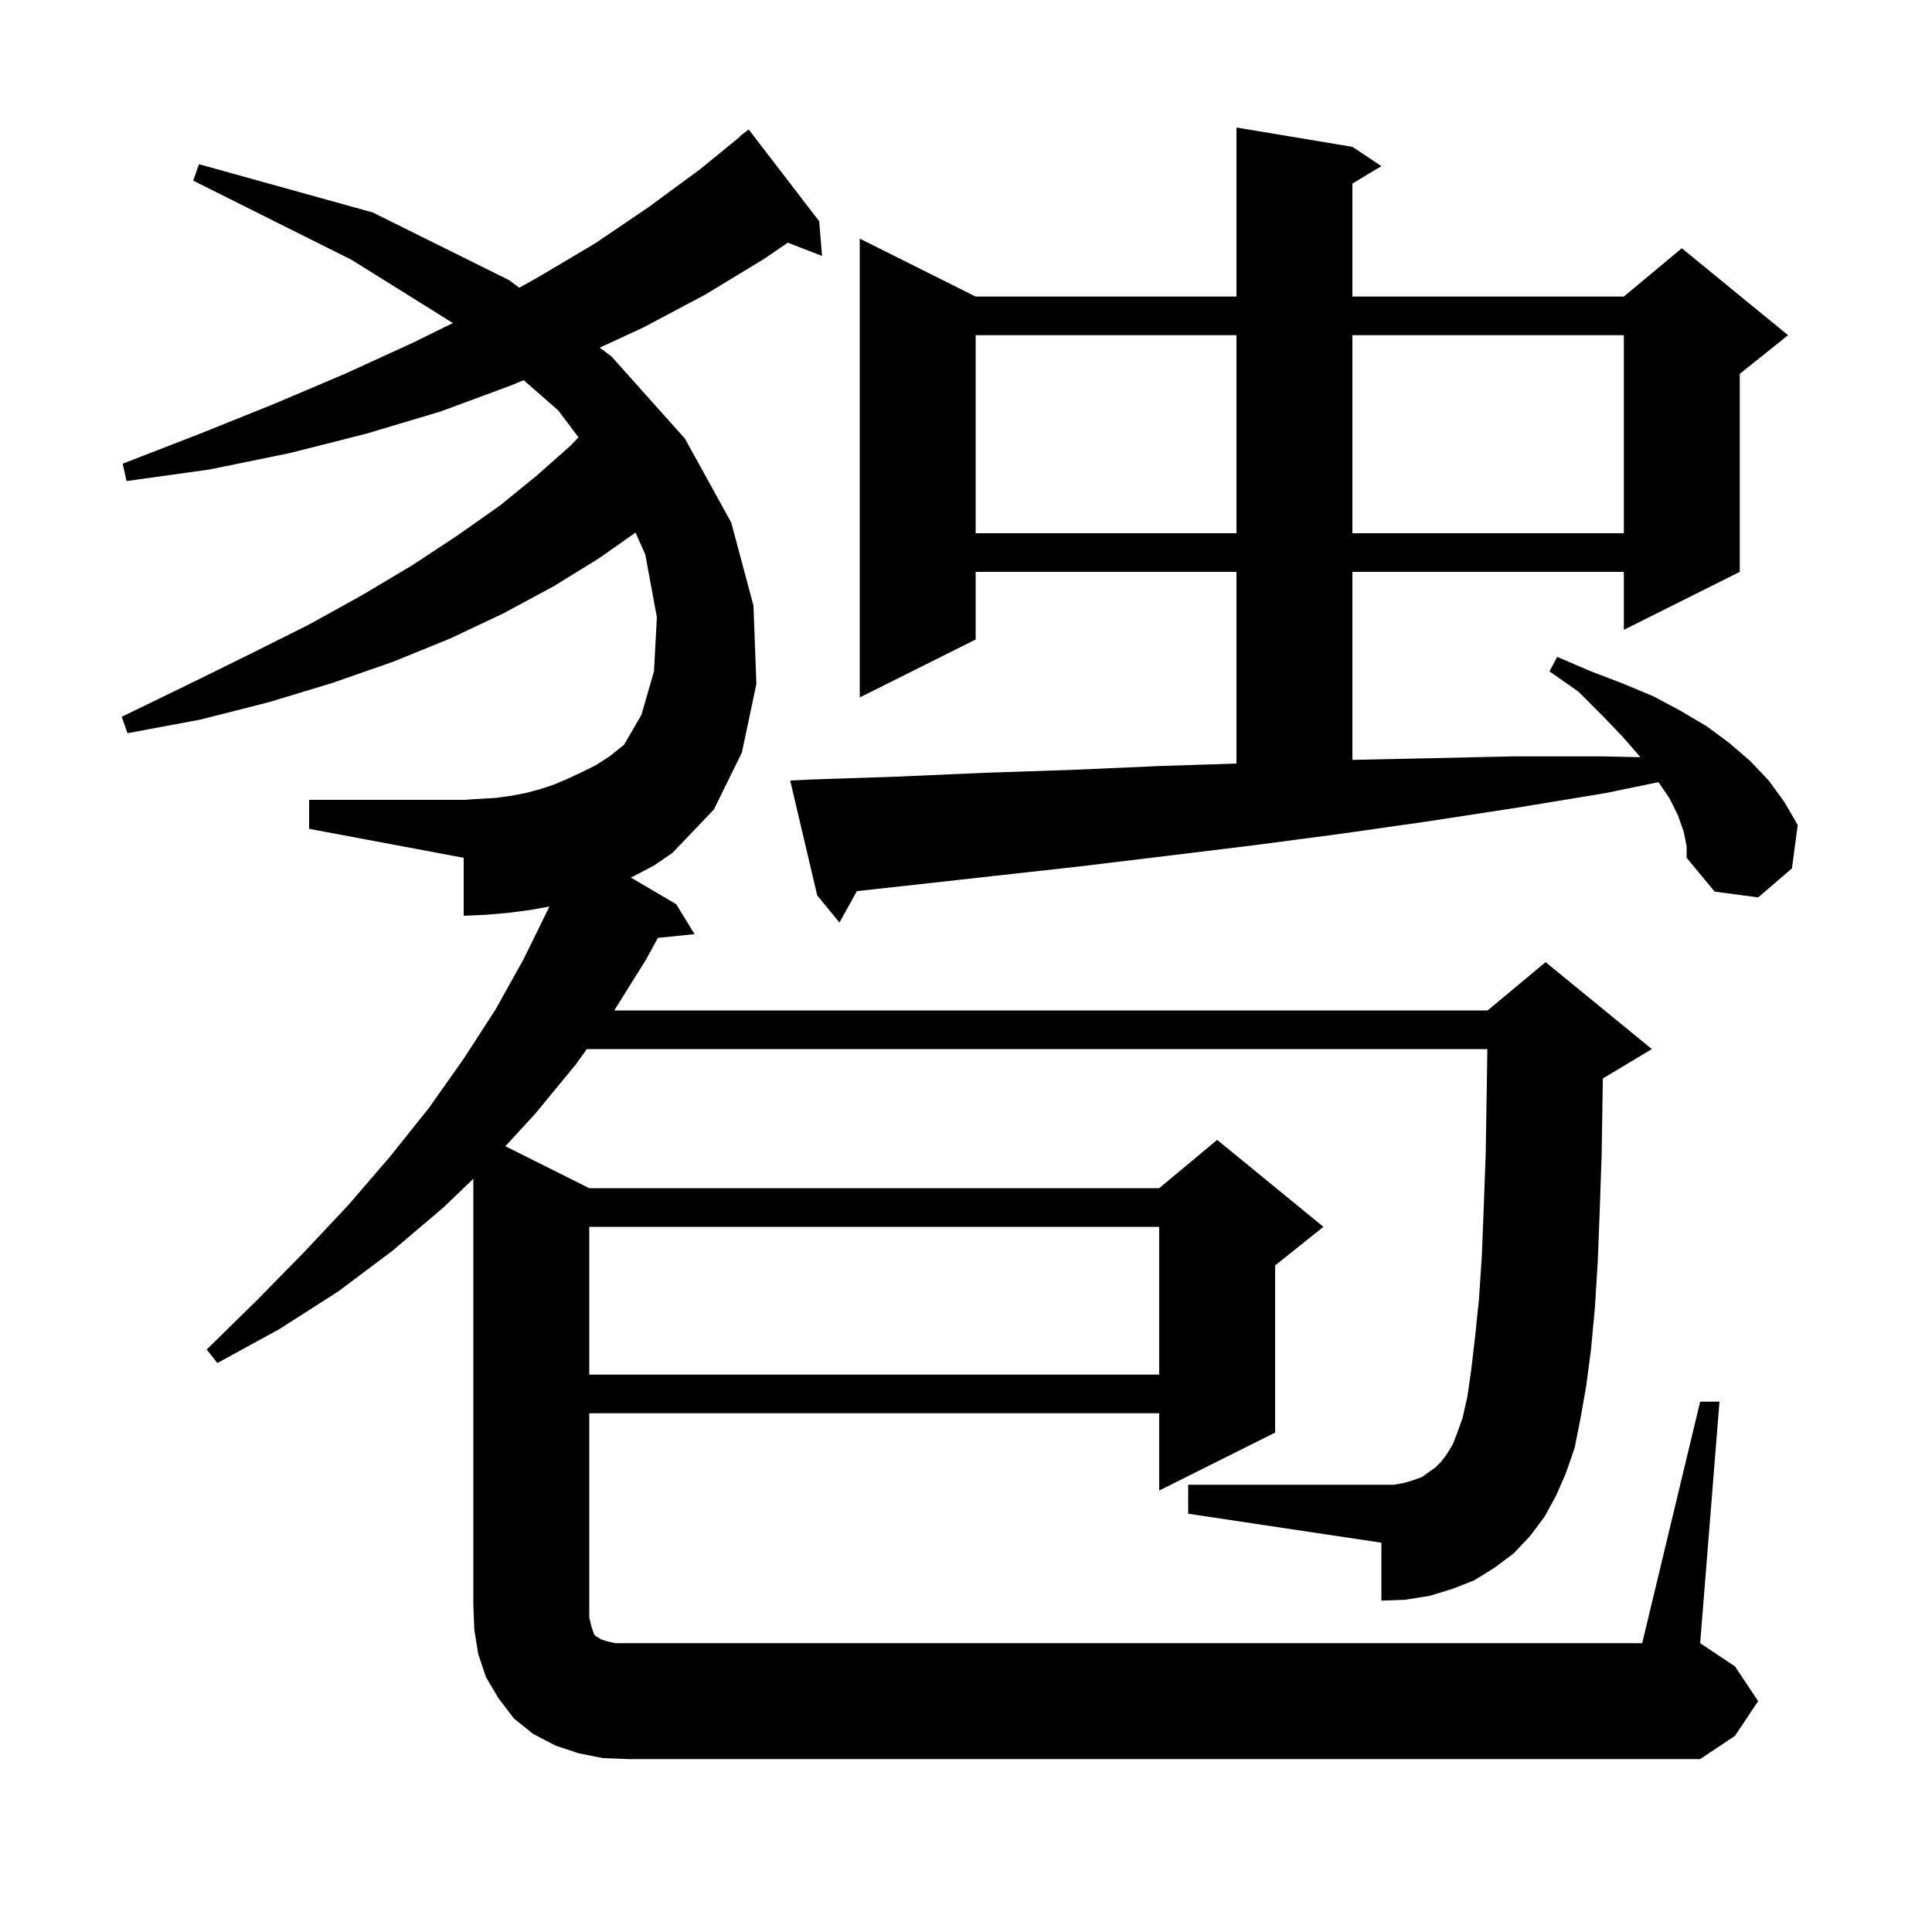 <svg xmlns="http://www.w3.org/2000/svg" xmlns:xlink="http://www.w3.org/1999/xlink" version="1.1" baseProfile="full" viewBox="0 0 200 200" width="200" height="200"><g fill="currentColor"><path d="M 61.0 127.0 L 61.0 142.3 L 120.0 142.3 L 120.0 127.0 Z M 174.3 86.1 L 173.7 84.4 L 172.8 82.6 L 171.683 80.968 L 166.2 82.1 L 157.1 83.6 L 148.0 85.0 L 138.9 86.3 L 129.8 87.5 L 120.8 88.6 L 111.7 89.7 L 93.7 91.7 L 88.706 92.249 L 86.9 95.5 L 84.6 92.7 L 81.8 80.8 L 83.8 80.7 L 92.8 80.4 L 101.9 80.0 L 110.9 79.7 L 120.0 79.3 L 128.0 79.039 L 128.0 59.2 L 101.0 59.2 L 101.0 66.2 L 89.0 72.2 L 89.0 24.7 L 101.0 30.7 L 128.0 30.7 L 128.0 13.2 L 140.0 15.2 L 143.0 17.2 L 140.0 19.0 L 140.0 30.7 L 168.1 30.7 L 174.1 25.7 L 185.1 34.7 L 180.1 38.7 L 180.1 59.2 L 168.1 65.2 L 168.1 59.2 L 140.0 59.2 L 140.0 78.663 L 156.7 78.3 L 165.9 78.3 L 169.814 78.384 L 168.1 76.4 L 165.9 74.1 L 163.4 71.6 L 160.4 69.5 L 161.2 68.0 L 164.7 69.5 L 168.1 70.8 L 171.2 72.1 L 174.0 73.6 L 176.7 75.2 L 179.0 76.9 L 181.2 78.8 L 183.1 80.8 L 184.7 83.0 L 186.1 85.4 L 185.5 89.9 L 182.0 92.9 L 177.5 92.3 L 174.6 88.8 L 174.6 87.6 Z M 65.6 90.7 L 65.292 90.839 L 70.0 93.6 L 71.9 96.7 L 68.1 97.093 L 66.9 99.3 L 63.587 104.6 L 154.0 104.6 L 160.0 99.6 L 171.0 108.6 L 166.0 111.6 L 165.926 111.631 L 165.9 113.4 L 165.8 119.6 L 165.6 125.4 L 165.4 130.6 L 165.1 135.4 L 164.7 139.7 L 164.2 143.5 L 163.6 146.9 L 163.0 149.9 L 162.1 152.5 L 161.1 154.8 L 159.9 157.0 L 158.4 159.0 L 156.7 160.8 L 154.7 162.3 L 152.6 163.6 L 150.3 164.5 L 148.0 165.2 L 145.5 165.6 L 143.0 165.7 L 143.0 159.7 L 123.0 156.7 L 123.0 153.7 L 144.3 153.7 L 145.4 153.5 L 146.4 153.2 L 147.2 152.9 L 148.6 151.9 L 149.2 151.3 L 149.8 150.5 L 150.4 149.5 L 150.9 148.2 L 151.4 146.8 L 151.9 144.6 L 152.3 141.8 L 152.7 138.4 L 153.1 134.5 L 153.4 130.0 L 153.6 124.9 L 153.8 119.4 L 153.9 113.3 L 153.97 108.6 L 60.747 108.6 L 59.6 110.2 L 55.4 115.3 L 52.312 118.656 L 61.0 123.0 L 120.0 123.0 L 126.0 118.0 L 137.0 127.0 L 132.0 131.0 L 132.0 148.3 L 120.0 154.3 L 120.0 146.3 L 61.0 146.3 L 61.0 167.4 L 61.2 168.3 L 61.5 169.2 L 61.7 169.4 L 61.9 169.5 L 62.2 169.7 L 62.8 169.9 L 63.7 170.1 L 170.0 170.1 L 176.0 145.1 L 178.0 145.1 L 176.0 170.1 L 179.6 172.5 L 182.0 176.1 L 179.6 179.7 L 176.0 182.1 L 65.0 182.1 L 62.4 182.0 L 59.9 181.5 L 57.5 180.7 L 55.2 179.5 L 53.2 177.9 L 51.6 175.8 L 50.3 173.6 L 49.5 171.2 L 49.1 168.7 L 49.0 166.1 L 49.0 122.027 L 45.9 125.0 L 40.6 129.5 L 35.0 133.7 L 28.9 137.6 L 22.5 141.1 L 21.4 139.7 L 26.6 134.6 L 31.5 129.6 L 36.1 124.7 L 40.4 119.7 L 44.4 114.7 L 48.0 109.6 L 51.3 104.5 L 54.2 99.3 L 56.8 94.0 L 56.869 93.842 L 54.9 94.2 L 52.6 94.5 L 50.3 94.7 L 48.0 94.8 L 48.0 88.8 L 32.0 85.8 L 32.0 82.8 L 48.0 82.8 L 49.6 82.7 L 51.3 82.6 L 52.8 82.4 L 54.4 82.1 L 55.9 81.7 L 57.4 81.2 L 58.8 80.6 L 60.3 79.9 L 61.7 79.2 L 63.1 78.3 L 64.6 77.1 L 66.4 74.0 L 67.7 69.5 L 68.0 63.9 L 66.8 57.4 L 65.791 55.129 L 62.0 57.8 L 57.3 60.7 L 52.1 63.5 L 46.6 66.1 L 40.7 68.5 L 34.4 70.7 L 27.8 72.7 L 20.7 74.5 L 13.2 75.9 L 12.6 74.2 L 19.4 70.9 L 25.9 67.7 L 31.9 64.7 L 37.5 61.6 L 42.7 58.5 L 47.4 55.4 L 51.8 52.3 L 55.6 49.2 L 59.1 46.1 L 59.883 45.265 L 57.8 42.5 L 54.213 39.356 L 52.9 39.9 L 45.6 42.6 L 37.9 44.9 L 30.0 46.9 L 21.7 48.6 L 13.1 49.8 L 12.7 48.0 L 20.7 44.9 L 28.4 41.8 L 35.7 38.7 L 42.7 35.5 L 46.881 33.44 L 36.4 26.9 L 20.0 18.7 L 20.6 17.0 L 38.6 22.0 L 52.7 29.0 L 53.751 29.783 L 55.7 28.7 L 61.6 25.2 L 67.2 21.4 L 72.5 17.5 L 76.628 14.13 L 76.6 14.1 L 77.5 13.4 L 84.8 22.9 L 85.1 26.5 L 81.554 25.121 L 79.1 26.8 L 73.0 30.5 L 66.6 33.9 L 62.08 35.991 L 63.3 36.9 L 70.9 45.4 L 75.7 54.1 L 78.0 62.7 L 78.3 70.8 L 76.8 77.9 L 73.9 83.8 L 69.6 88.3 L 67.7 89.6 Z M 101.0 34.7 L 101.0 55.2 L 128.0 55.2 L 128.0 34.7 Z M 140.0 34.7 L 140.0 55.2 L 168.1 55.2 L 168.1 34.7 Z "/></g></svg>